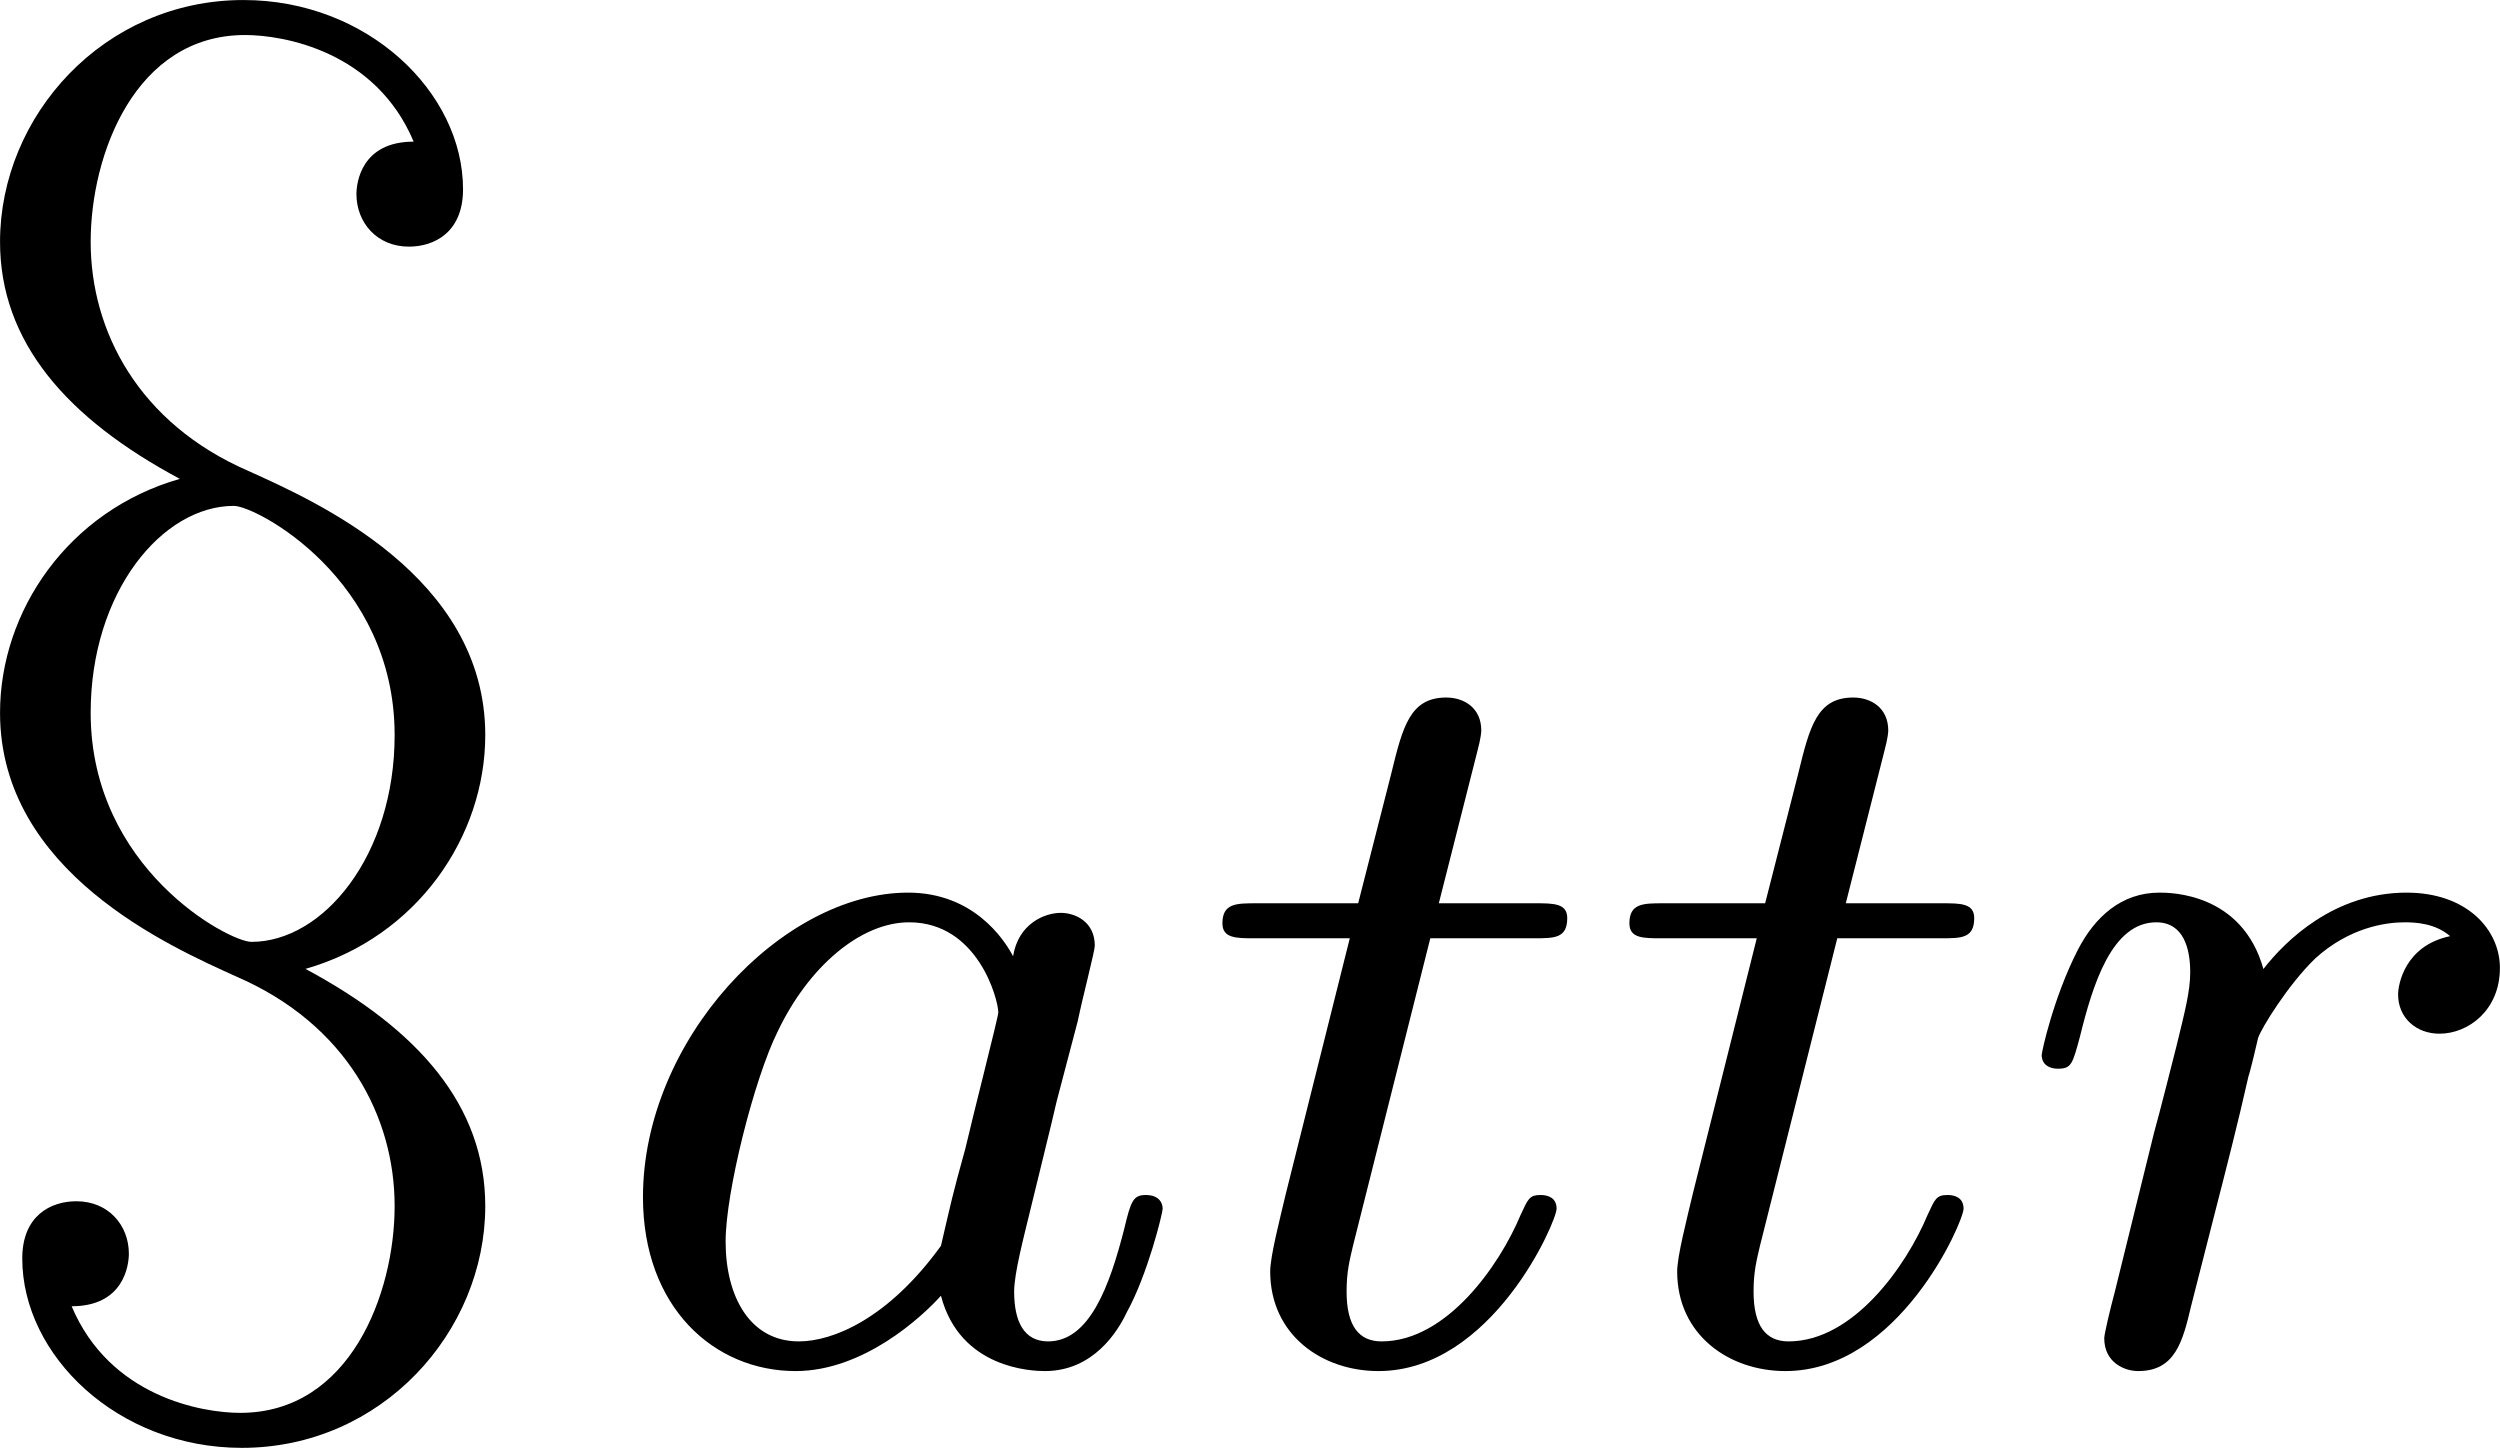 <?xml version='1.0' encoding='UTF-8'?>
<!-- Generated by CodeCogs with dvisvgm 3.2.2 -->
<svg version='1.1' xmlns='http://www.w3.org/2000/svg' xmlns:xlink='http://www.w3.org/1999/xlink' width='21.227pt' height='12.293pt' viewBox='-.948 -.304 21.227 12.293'>
<defs>
<path id='g1-97' d='M3.124-3.037C3.053-3.172 2.821-3.515 2.335-3.515C1.387-3.515 .343-2.407 .343-1.227C.343-.399 .877 .08 1.49 .08C2 .08 2.439-.327 2.582-.486C2.726 .064 3.268 .08 3.363 .08C3.73 .08 3.913-.223 3.977-.359C4.136-.646 4.248-1.108 4.248-1.14C4.248-1.188 4.216-1.243 4.121-1.243S4.009-1.196 3.961-.996C3.85-.558 3.698-.143 3.387-.143C3.204-.143 3.132-.295 3.132-.518C3.132-.654 3.204-.925 3.252-1.124S3.419-1.801 3.451-1.945L3.61-2.55C3.65-2.742 3.738-3.076 3.738-3.116C3.738-3.3 3.587-3.363 3.483-3.363C3.363-3.363 3.164-3.284 3.124-3.037ZM2.582-.861C2.184-.311 1.769-.143 1.514-.143C1.148-.143 .964-.478 .964-.893C.964-1.267 1.18-2.12 1.355-2.471C1.586-2.957 1.977-3.292 2.343-3.292C2.861-3.292 3.013-2.71 3.013-2.614C3.013-2.582 2.813-1.801 2.766-1.594C2.662-1.219 2.662-1.203 2.582-.861Z'/>
<path id='g1-114' d='M1.538-1.1C1.626-1.443 1.714-1.785 1.793-2.136C1.801-2.152 1.857-2.383 1.865-2.423C1.889-2.495 2.088-2.821 2.295-3.021C2.55-3.252 2.821-3.292 2.965-3.292C3.053-3.292 3.196-3.284 3.308-3.188C2.965-3.116 2.917-2.821 2.917-2.75C2.917-2.574 3.053-2.455 3.228-2.455C3.443-2.455 3.682-2.63 3.682-2.949C3.682-3.236 3.435-3.515 2.981-3.515C2.439-3.515 2.072-3.156 1.905-2.941C1.745-3.515 1.203-3.515 1.124-3.515C.837-3.515 .638-3.332 .51-3.084C.327-2.726 .239-2.319 .239-2.295C.239-2.224 .295-2.192 .359-2.192C.462-2.192 .47-2.224 .526-2.431C.622-2.821 .765-3.292 1.1-3.292C1.307-3.292 1.355-3.092 1.355-2.917C1.355-2.774 1.315-2.622 1.251-2.359C1.235-2.295 1.116-1.825 1.084-1.714L.789-.518C.757-.399 .709-.199 .709-.167C.709 .016 .861 .08 .964 .08C1.243 .08 1.299-.143 1.363-.414L1.538-1.1Z'/>
<path id='g1-116' d='M1.761-3.172H2.542C2.694-3.172 2.79-3.172 2.79-3.324C2.79-3.435 2.686-3.435 2.55-3.435H1.825L2.112-4.567C2.144-4.686 2.144-4.726 2.144-4.734C2.144-4.902 2.016-4.981 1.881-4.981C1.61-4.981 1.554-4.766 1.467-4.407L1.219-3.435H.454C.303-3.435 .199-3.435 .199-3.284C.199-3.172 .303-3.172 .438-3.172H1.156L.677-1.259C.63-1.06 .558-.781 .558-.669C.558-.191 .948 .08 1.371 .08C2.224 .08 2.71-1.044 2.71-1.14C2.71-1.227 2.638-1.243 2.59-1.243C2.503-1.243 2.495-1.211 2.439-1.092C2.279-.709 1.881-.143 1.395-.143C1.227-.143 1.132-.255 1.132-.518C1.132-.669 1.156-.757 1.18-.861L1.761-3.172Z'/>
<path id='g0-120' d='M3.12-1.148C3.957-1.387 4.471-2.14 4.471-2.905C4.471-4.101 3.192-4.663 2.69-4.89C1.865-5.248 1.506-5.942 1.506-6.611C1.506-7.269 1.841-8.165 2.666-8.165C2.953-8.165 3.646-8.046 3.933-7.364C3.539-7.364 3.503-7.054 3.503-6.97C3.503-6.755 3.658-6.575 3.897-6.575C4.089-6.575 4.304-6.683 4.304-7.006C4.304-7.735 3.587-8.428 2.654-8.428C1.602-8.428 .825-7.556 .825-6.611C.825-5.858 1.327-5.284 2.176-4.83C1.339-4.591 .825-3.838 .825-3.072C.825-1.877 2.104-1.315 2.606-1.088C3.431-.729 3.79-.036 3.79 .634C3.79 1.291 3.455 2.188 2.63 2.188C2.343 2.188 1.65 2.068 1.363 1.387C1.757 1.387 1.793 1.076 1.793 .992C1.793 .777 1.638 .598 1.399 .598C1.207 .598 .992 .705 .992 1.028C.992 1.757 1.71 2.451 2.642 2.451C3.694 2.451 4.471 1.578 4.471 .634C4.471-.12 3.969-.693 3.12-1.148ZM2.714-1.351C2.546-1.351 1.506-1.901 1.506-3.072C1.506-3.981 2.044-4.627 2.582-4.627C2.75-4.627 3.79-4.077 3.79-2.905C3.79-1.997 3.252-1.351 2.714-1.351Z'/>
</defs>
<g id='page1' transform='matrix(1.13 0 0 1.13 -253.74 -81.405)'>
<use x='222.885' y='80.199' xlink:href='#g0-120'/>
<use x='228.198' y='81.993' xlink:href='#g1-97'/>
<use x='232.696' y='81.993' xlink:href='#g1-116'/>
<use x='235.754' y='81.993' xlink:href='#g1-116'/>
<use x='238.812' y='81.993' xlink:href='#g1-114'/>
</g>
</svg>